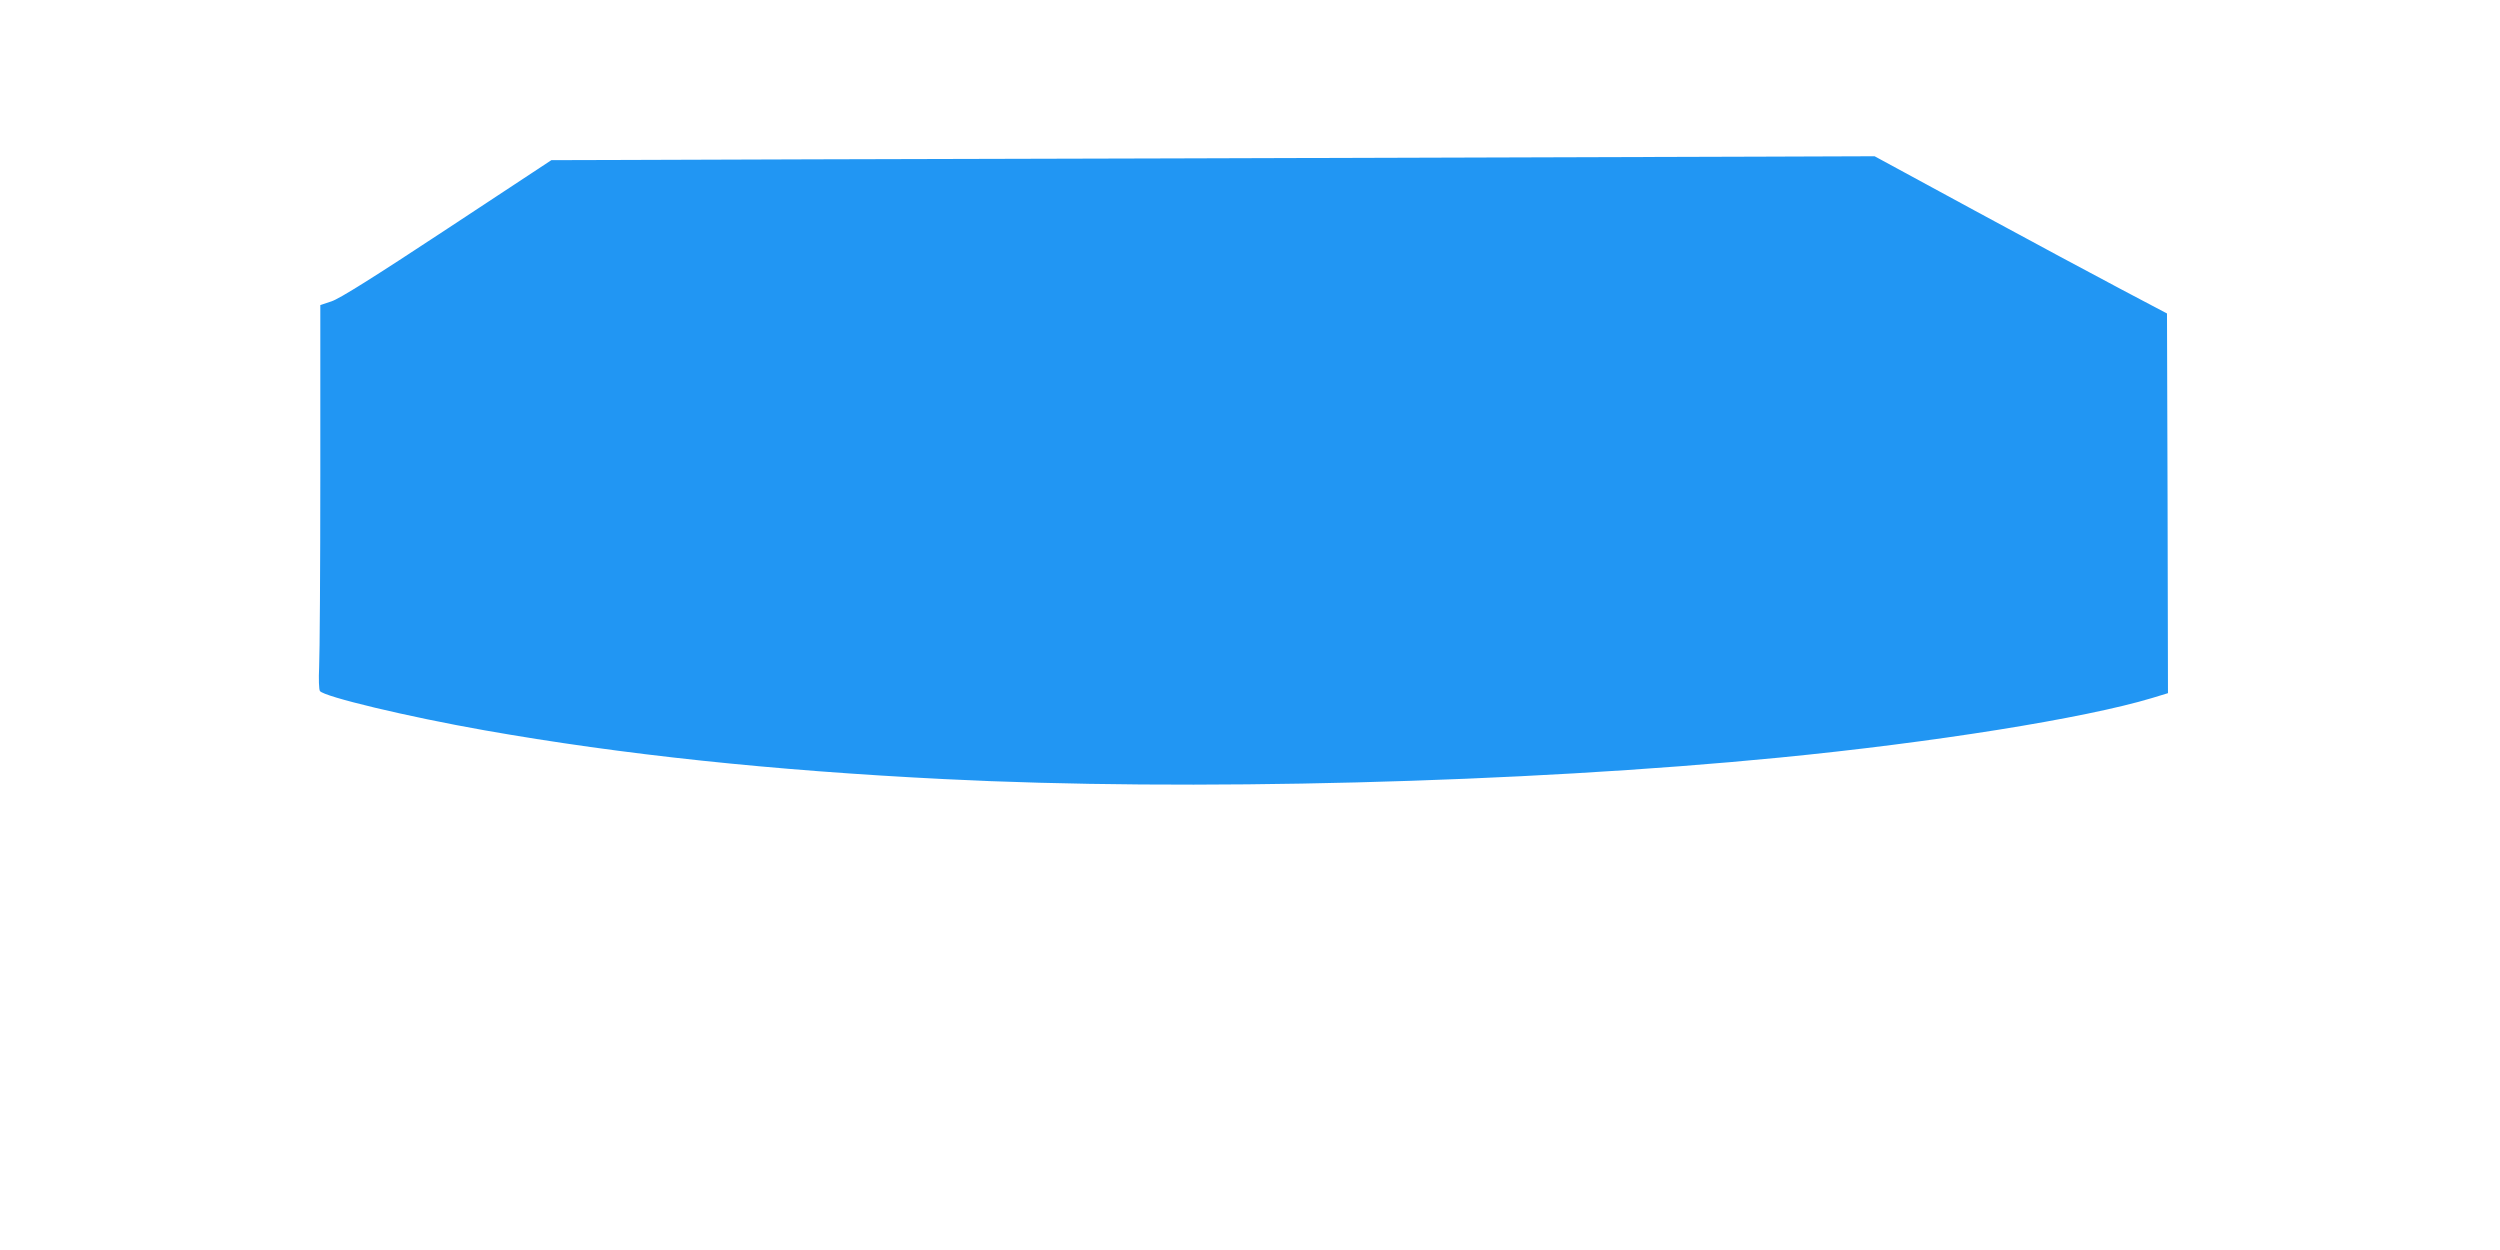 <?xml version="1.0" standalone="no"?>
<!DOCTYPE svg PUBLIC "-//W3C//DTD SVG 20010904//EN"
 "http://www.w3.org/TR/2001/REC-SVG-20010904/DTD/svg10.dtd">
<svg version="1.0" xmlns="http://www.w3.org/2000/svg"
 width="1280pt" height="640pt" viewBox="0 0 1280 640"
 preserveAspectRatio="xMidYMid meet">
<g transform="translate(0,640) scale(0.1,-0.1)"
fill="#2196f3" stroke="none">
<path d="M6010 5589 c-1350 -3 -2620 -7 -2821 -8 l-366 -1 -534 -352 c-373
-246 -551 -358 -592 -371 l-57 -19 0 -871 c0 -480 -3 -921 -6 -982 -3 -62 -1
-116 4 -123 20 -29 451 -132 842 -201 707 -125 1473 -206 2355 -250 1242 -63
2959 -19 4275 110 787 77 1563 201 1908 305 l82 25 -2 972 -3 972 -235 124
c-129 68 -466 249 -748 402 l-514 279 -566 -2 c-312 -1 -1672 -5 -3022 -9z"/>
</g>
</svg>
